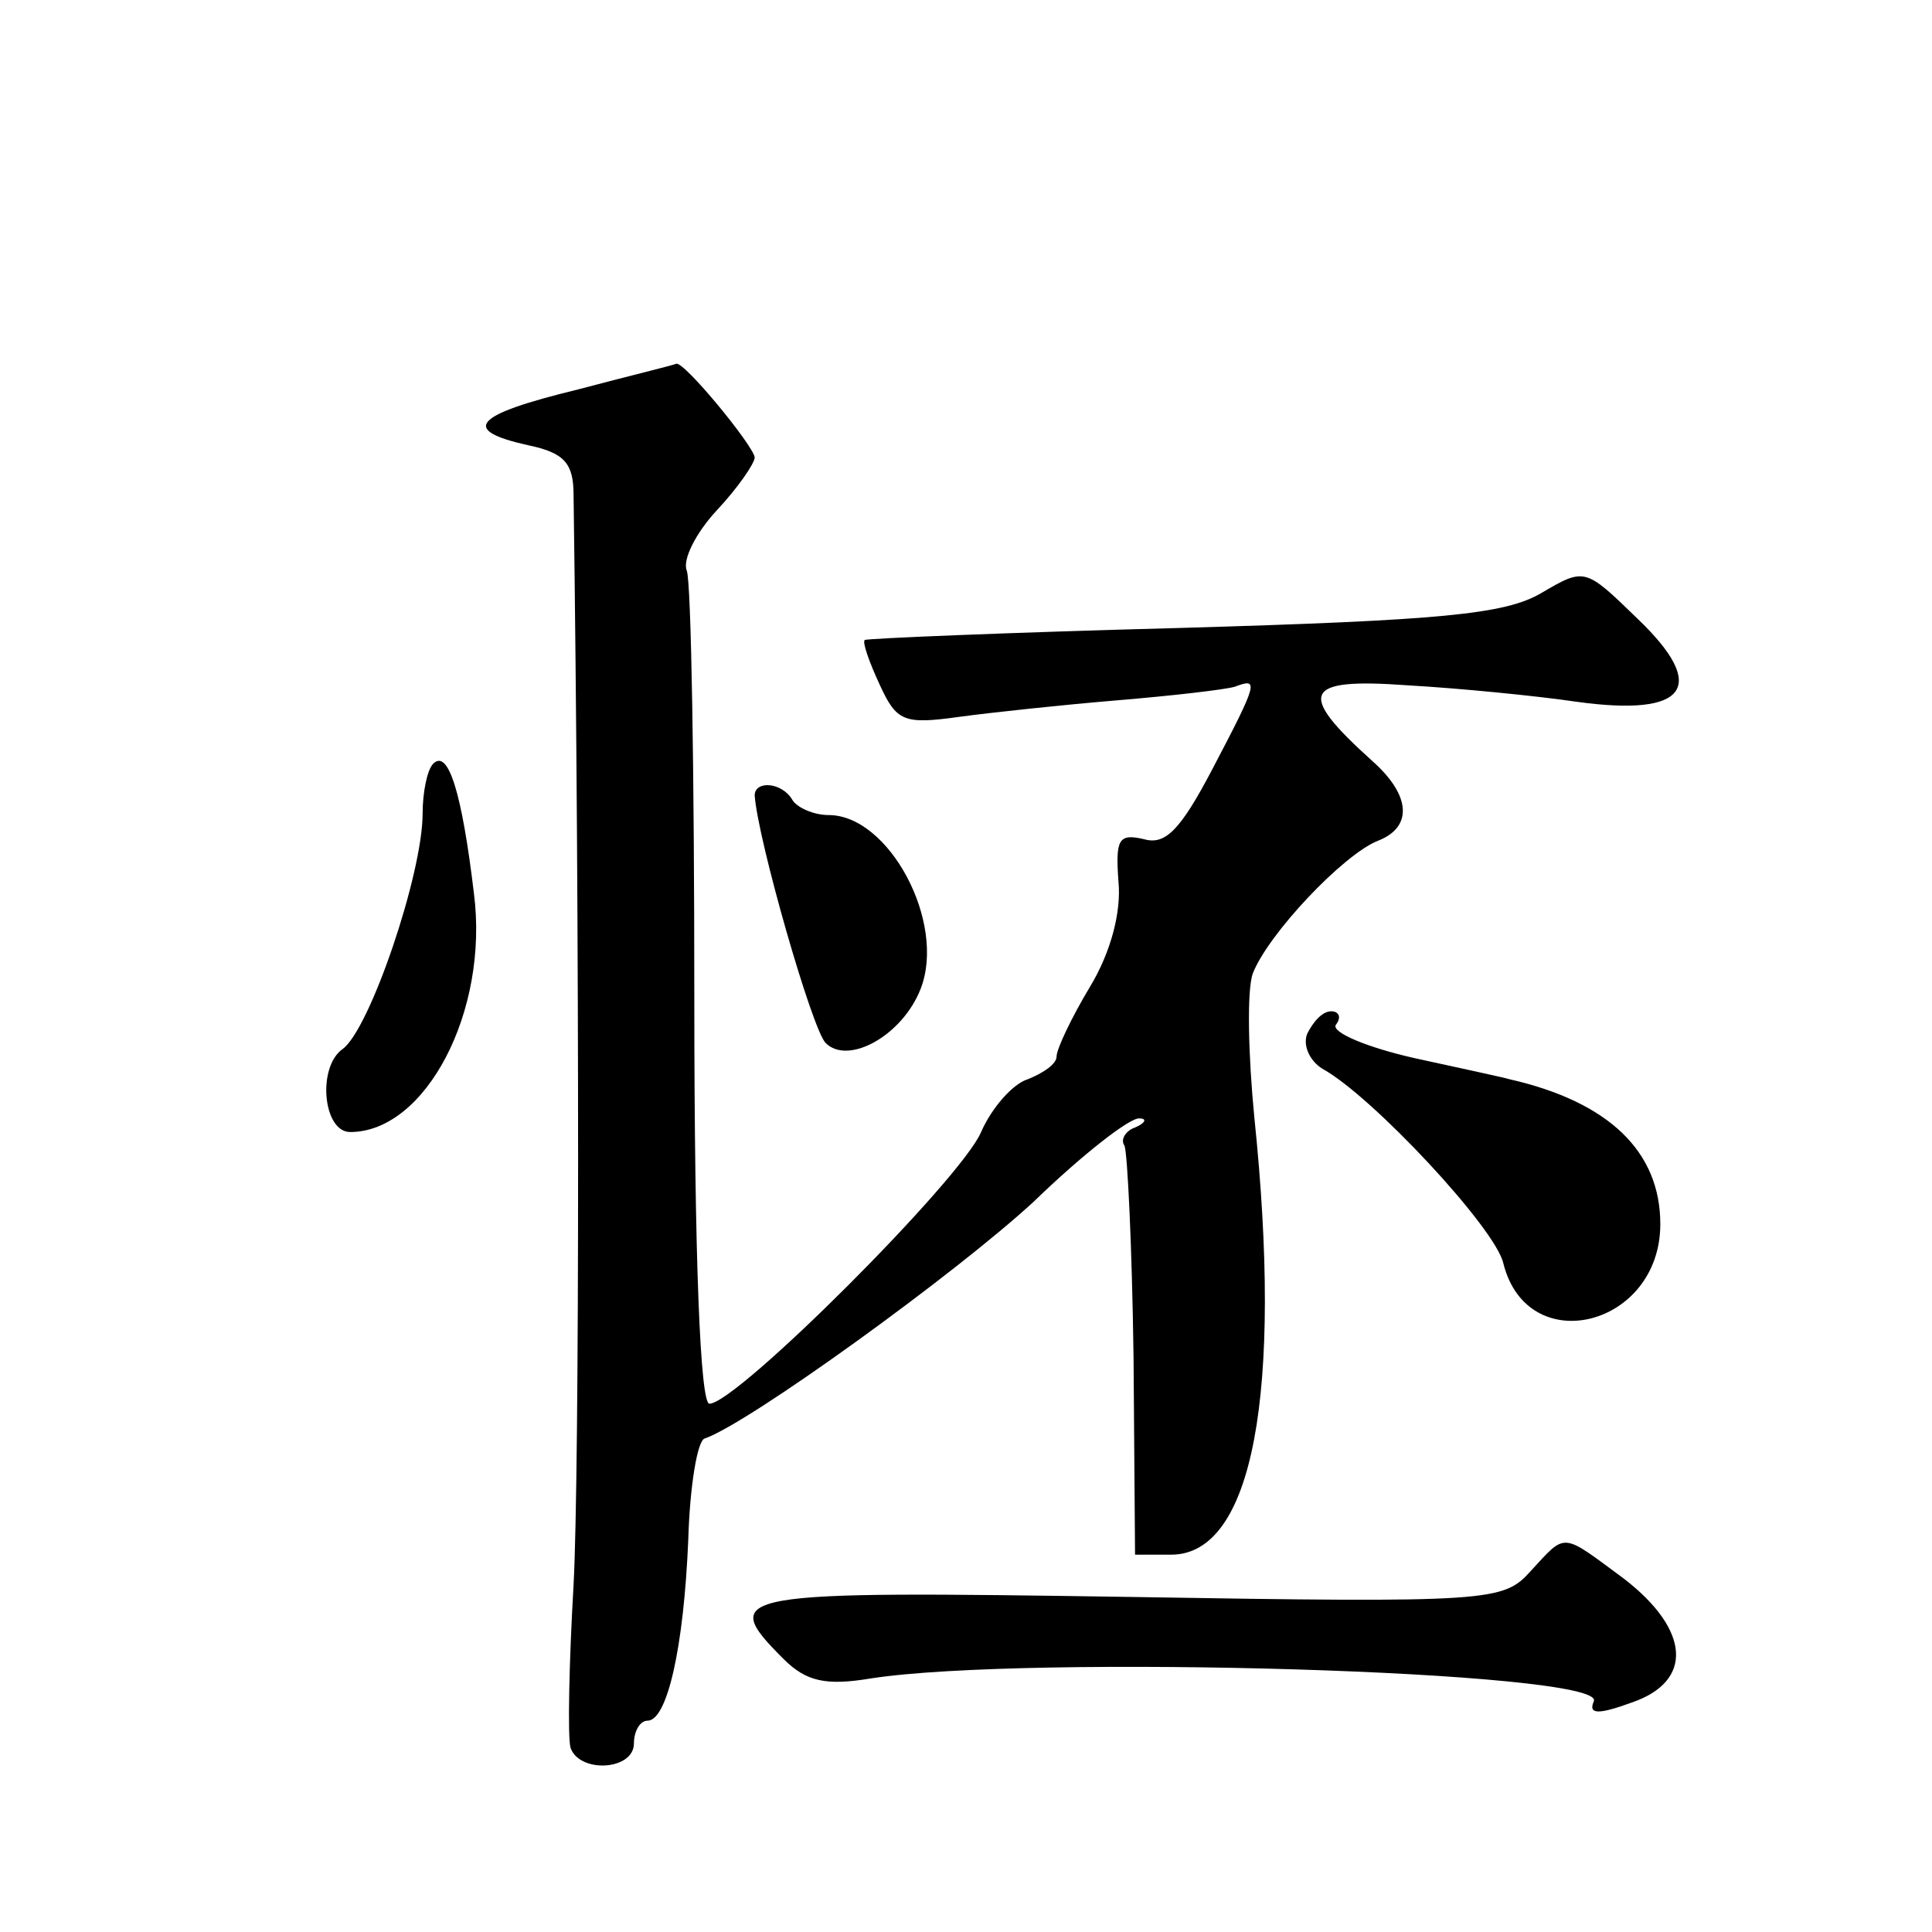 <?xml version="1.0" standalone="no"?>
<!DOCTYPE svg PUBLIC "-//W3C//DTD SVG 20010904//EN"
 "http://www.w3.org/TR/2001/REC-SVG-20010904/DTD/svg10.dtd">
<svg version="1.0" xmlns="http://www.w3.org/2000/svg"
 width="128pt" height="128pt" viewBox="0 0 128 128"
 preserveAspectRatio="xMidYMid meet">
<g transform="translate(0,128) scale(0.1,-0.1)"
fill="#0" stroke="none">
<path d="M383 1022 c-70 -17 -78 -27 -33 -37 24 -5 30 -12 30 -33 4 -287 4 -648
0 -722 -3 -52 -4 -101 -2 -108 6 -17 42 -15 42 3 0 8 4 15 9 15 13 0 24 48 27 120
1 35 6 66 11 67 29 10 166 109 218 157 32 31 64 56 70 55 5 0 4 -3 -3 -6 -6 -2
-10 -8 -7 -12 2 -5 5 -67 6 -140 l1 -131 24 0 c54 0 74 107 55 290 -4 41 -5 84
-1 95 10 26 60 79 83 88 23 9 22 30 -4 53 -50 45 -46 55 23 50 35 -2 86 -7 113
-11 73 -10 87 10 40 55 -35 34 -35 34 -64 17 -24 -14 -66 -18 -238 -23 -114 -3
-209 -7 -210 -8 -2 -1 3 -15 10 -30 11 -24 16 -26 52 -21 22 3 69 8 105 11 36 3
71 7 78 9 16 6 16 4 -15 -55 -21 -40 -31 -50 -45 -46 -17 4 -19 0 -17 -28 2 -20
-5 -47 -19 -70 -12 -20 -22 -41 -22 -46 0 -5 -9 -11 -19 -15 -10 -3 -24 -19 -31
-35 -13 -31 -162 -180 -180 -180 -6 0 -10 94 -10 269 0 148 -2 275 -5 283 -3 7
6 25 20 40 14 15 25 31 25 35 -1 8 -47 64 -52 62 -2 -1 -31 -8 -65 -17z M287 774
c-4 -4 -7 -19 -7 -33 0 -40 -35 -143 -53 -156 -17 -12 -13 -55 5 -55 50 0 92 80
82 158 -8 67 -17 96 -27 86z M500 753 c2 -29 38 -155 47 -164 15 -15 51 5 63 36
17 44 -21 115 -61 115 -10 0 -21 5 -24 10 -7 12 -25 13 -25 3z M866 595 c-3 -8
2 -18 10 -23 33 -18 115 -106 120 -129 16 -64 104 -42 104 26 0 48 -34 81 -100
96 -3 1 -31 7 -63 14 -31 7 -55 17 -52 22 4 5 2 9 -3 9 -6 0 -12 -7 -16 -15z M1014
239 c-18 -20 -26 -21 -266 -17 -263 4 -273 3 -229 -41 15 -15 28 -18 58 -13 103
16 486 5 479 -15 -4 -9 3 -9 25 -1 41 14 39 48 -5 82 -42 31 -38 31 -62 5z"/>
</g>
</svg>

